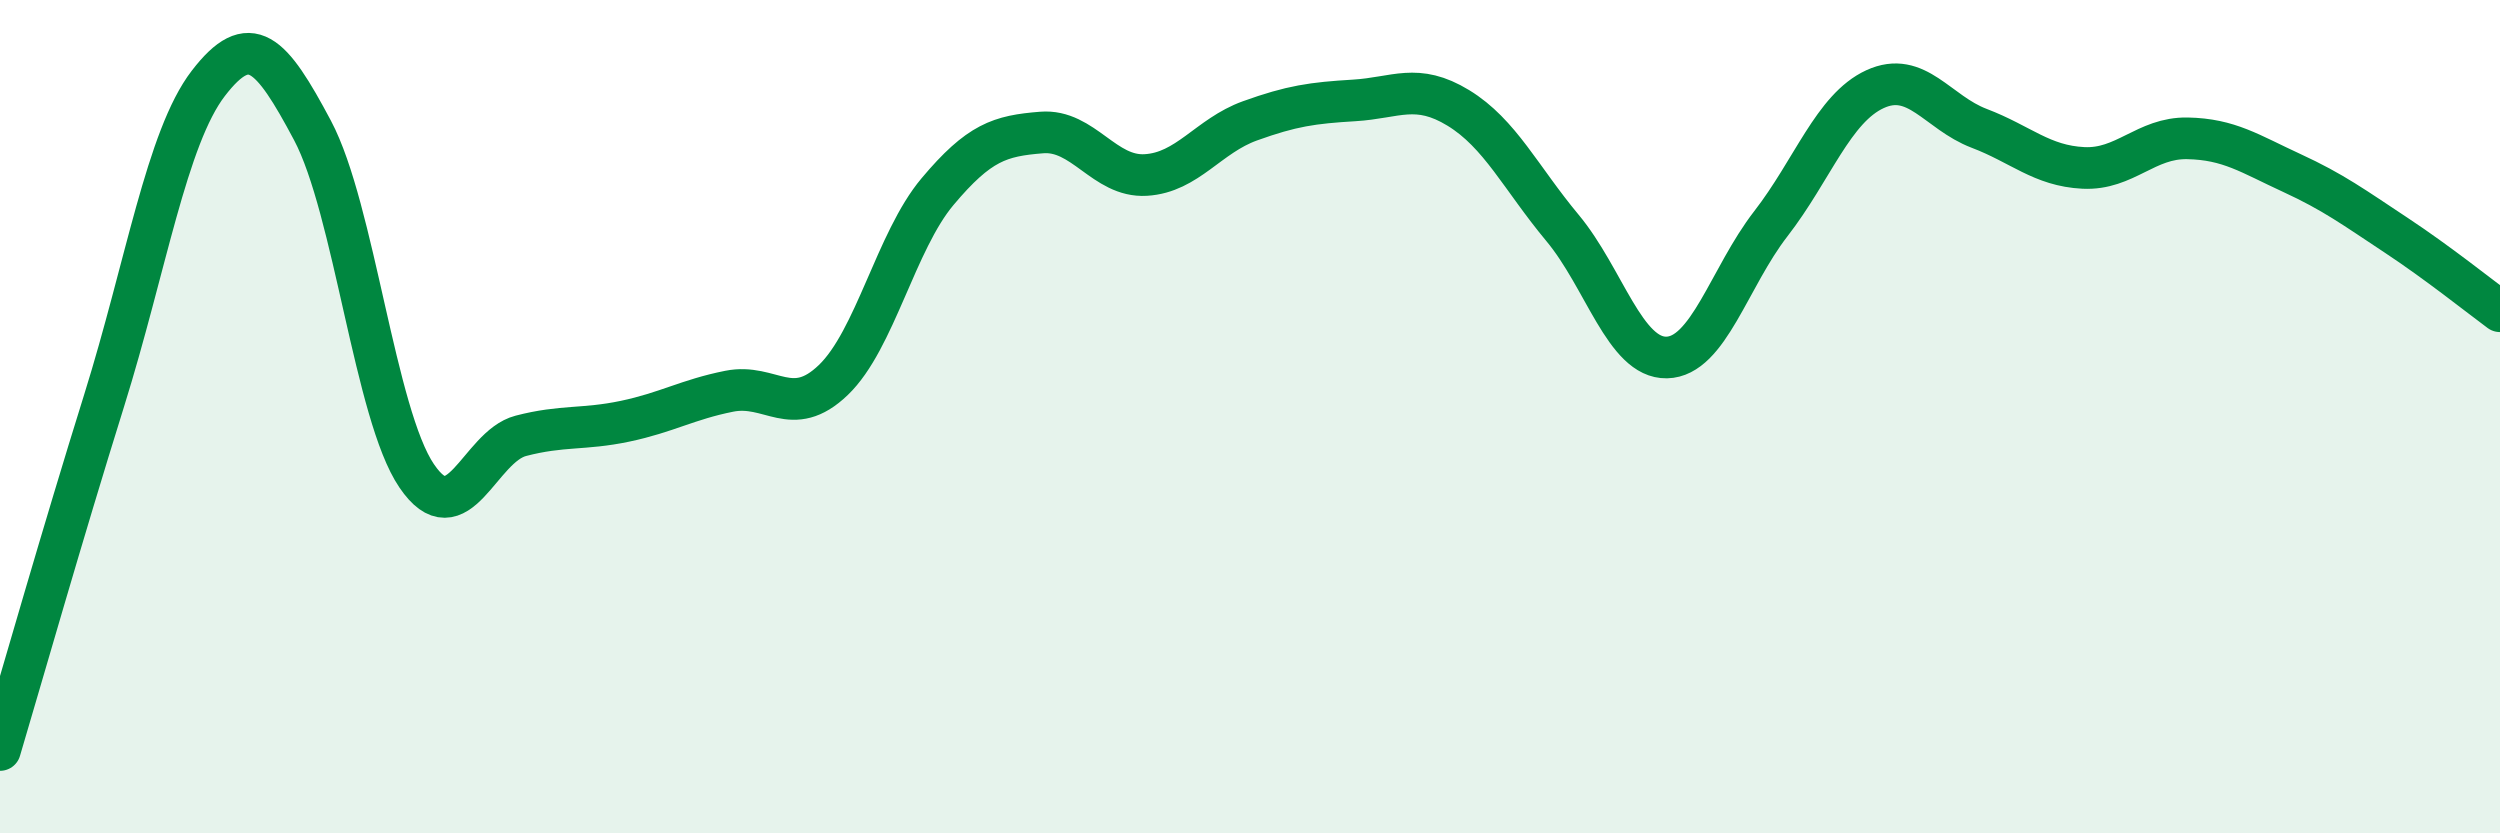 
    <svg width="60" height="20" viewBox="0 0 60 20" xmlns="http://www.w3.org/2000/svg">
      <path
        d="M 0,18 C 0.5,16.32 1.5,12.81 2.5,9.61 C 3.5,6.41 4,3.3 5,2 C 6,0.7 6.5,1.25 7.5,3.13 C 8.5,5.01 9,9.95 10,11.42 C 11,12.89 11.5,10.72 12.5,10.46 C 13.5,10.2 14,10.32 15,10.11 C 16,9.9 16.5,9.59 17.5,9.39 C 18.5,9.19 19,10.08 20,9.12 C 21,8.16 21.5,5.79 22.5,4.6 C 23.5,3.41 24,3.26 25,3.18 C 26,3.1 26.5,4.26 27.5,4.2 C 28.5,4.14 29,3.26 30,2.9 C 31,2.54 31.5,2.47 32.5,2.41 C 33.5,2.35 34,1.98 35,2.59 C 36,3.2 36.5,4.27 37.5,5.47 C 38.5,6.67 39,8.6 40,8.58 C 41,8.56 41.5,6.66 42.5,5.37 C 43.5,4.08 44,2.6 45,2.14 C 46,1.68 46.5,2.7 47.5,3.08 C 48.5,3.46 49,3.98 50,4.03 C 51,4.08 51.5,3.3 52.5,3.32 C 53.5,3.34 54,3.69 55,4.15 C 56,4.61 56.5,4.98 57.5,5.64 C 58.5,6.3 59.5,7.1 60,7.47L60 20L0 20Z"
        fill="#008740"
        opacity="0.1"
        stroke-linecap="round"
        stroke-linejoin="round"
      />
      <path
        d="M 0,18 C 0.5,16.32 1.5,12.81 2.5,9.61 C 3.5,6.41 4,3.3 5,2 C 6,0.7 6.5,1.25 7.5,3.13 C 8.5,5.01 9,9.95 10,11.42 C 11,12.89 11.5,10.72 12.5,10.46 C 13.5,10.2 14,10.32 15,10.11 C 16,9.9 16.5,9.59 17.5,9.39 C 18.5,9.19 19,10.08 20,9.12 C 21,8.16 21.5,5.79 22.5,4.6 C 23.5,3.41 24,3.26 25,3.18 C 26,3.1 26.5,4.26 27.5,4.2 C 28.5,4.14 29,3.26 30,2.9 C 31,2.54 31.5,2.47 32.5,2.41 C 33.5,2.35 34,1.98 35,2.59 C 36,3.2 36.5,4.27 37.5,5.47 C 38.5,6.67 39,8.6 40,8.58 C 41,8.56 41.5,6.66 42.5,5.37 C 43.5,4.08 44,2.6 45,2.14 C 46,1.68 46.5,2.7 47.5,3.08 C 48.5,3.46 49,3.98 50,4.03 C 51,4.08 51.5,3.3 52.5,3.32 C 53.5,3.34 54,3.69 55,4.15 C 56,4.61 56.5,4.98 57.5,5.64 C 58.5,6.3 59.5,7.1 60,7.47"
        stroke="#008740"
        stroke-width="1"
        fill="none"
        stroke-linecap="round"
        stroke-linejoin="round"
      />
    </svg>
  